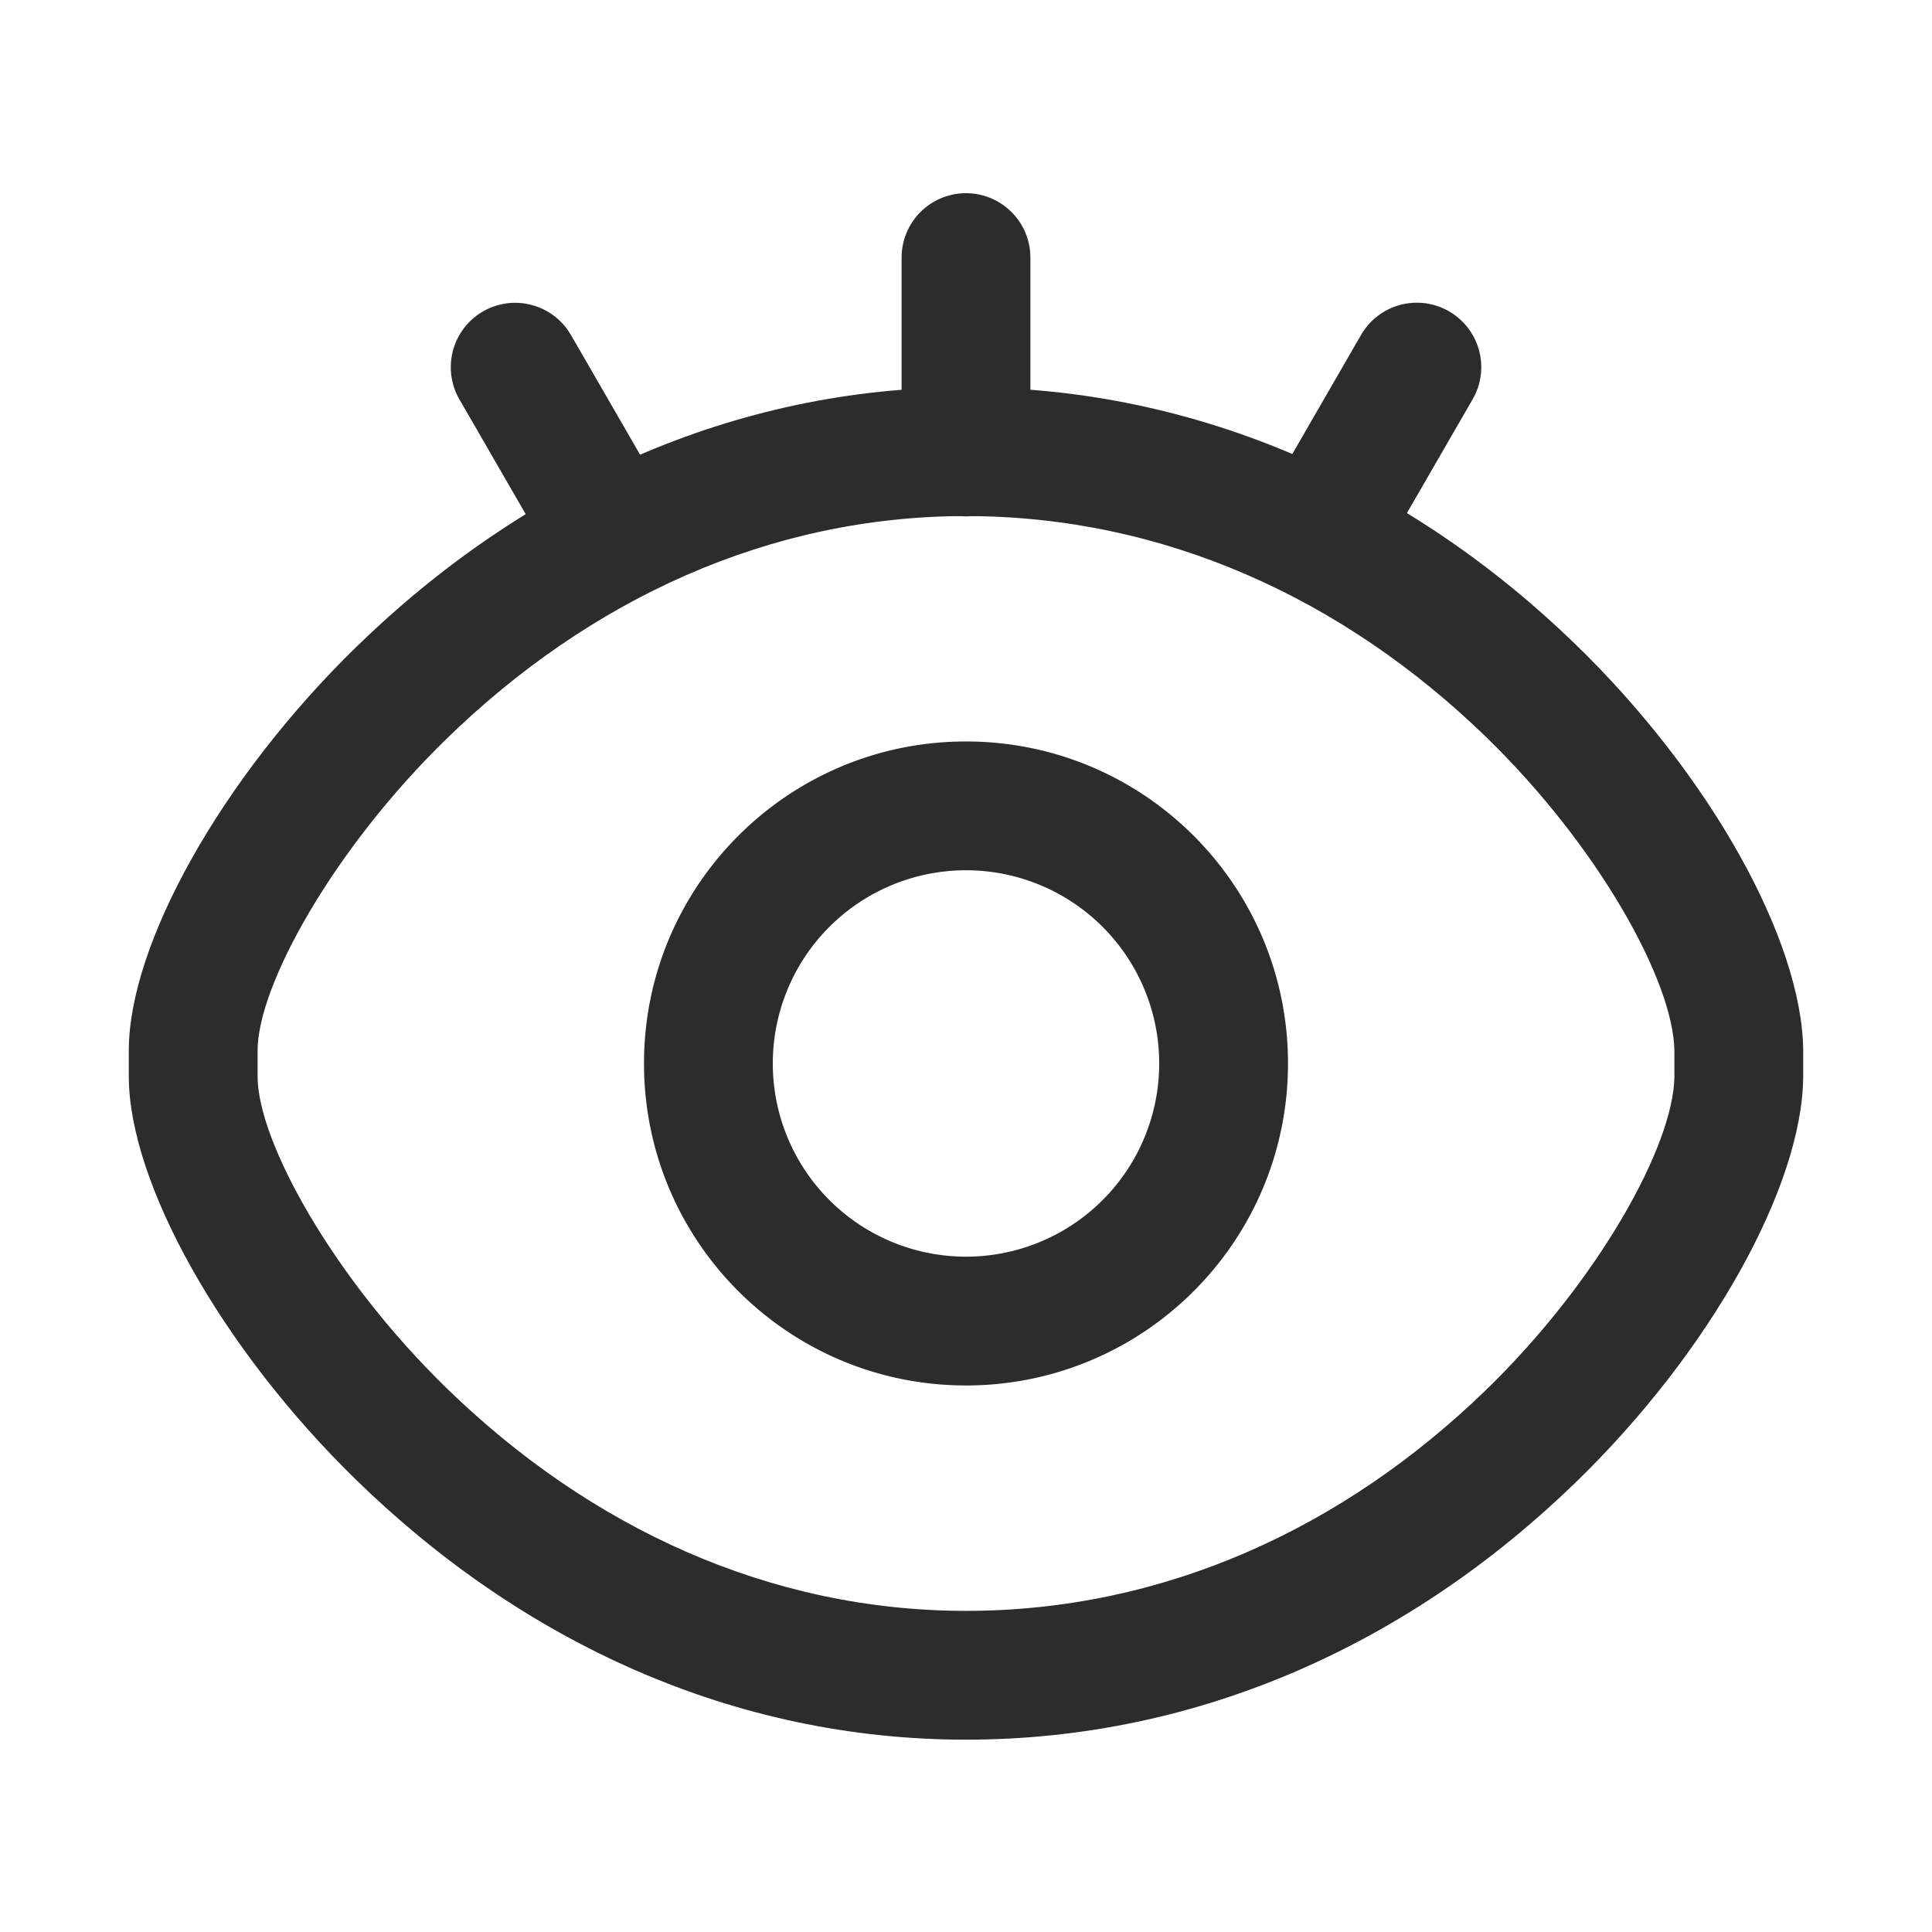 <svg t="1687349664854" class="icon" viewBox="0 0 1024 1024" version="1.1" xmlns="http://www.w3.org/2000/svg" p-id="14802" width="200" height="200"><path d="M512 392.994c-94.259 0-170.667 76.407-170.667 170.667s76.407 170.667 170.667 170.667 170.667-76.407 170.667-170.667-76.407-170.667-170.667-170.667z m0 68.267a102.4 102.4 0 1 1 0 204.8 102.4 102.4 0 0 1 0-204.8z" fill="#2c2c2c" p-id="14803"></path><path d="M512 205.261c-123.477 0-235.179 51.917-323.089 137.557C117.231 412.621 68.267 500.599 68.267 556.834v13.653c0 56.235 48.981 144.213 120.644 214.016 87.893 85.641 199.612 137.557 323.089 137.557 123.614 0 235.247-51.251 322.765-135.987 71.799-69.53 120.491-157.303 120.969-215.296v-13.943c-0.478-58.283-49.169-146.074-120.969-215.603-87.518-84.736-199.168-135.97-322.765-135.97z m0 68.267c104.653 0 199.799 43.657 275.285 116.736 59.87 58.01 99.874 130.133 100.181 166.844v13.397c-0.307 36.403-40.311 108.544-100.181 166.519-75.486 73.097-170.633 116.77-275.285 116.77-104.346 0-199.561-44.254-275.456-118.204C176.811 677.41 136.533 605.065 136.533 570.505v-13.67c0-34.577 40.277-106.94 100.011-165.12 75.895-73.95 171.11-118.187 275.456-118.187z" fill="#2c2c2c" p-id="14804"></path><path d="M512 102.4a34.133 34.133 0 0 1 34.031 31.573L546.133 136.533v102.861a34.133 34.133 0 0 1-68.181 2.56l-0.085-2.56V136.533a34.133 34.133 0 0 1 34.133-34.133zM721.374 177.562a34.133 34.133 0 0 1 60.365 31.778l-1.246 2.355-51.439 89.071a34.133 34.133 0 0 1-60.365-31.778l1.246-2.355 51.439-89.088zM256 165.069a34.133 34.133 0 0 1 45.193 10.24l1.434 2.253 51.439 89.071a34.133 34.133 0 0 1-57.685 36.386l-1.434-2.253-51.439-89.071a34.133 34.133 0 0 1 12.476-46.626z" fill="#2c2c2c" p-id="14805"></path></svg>